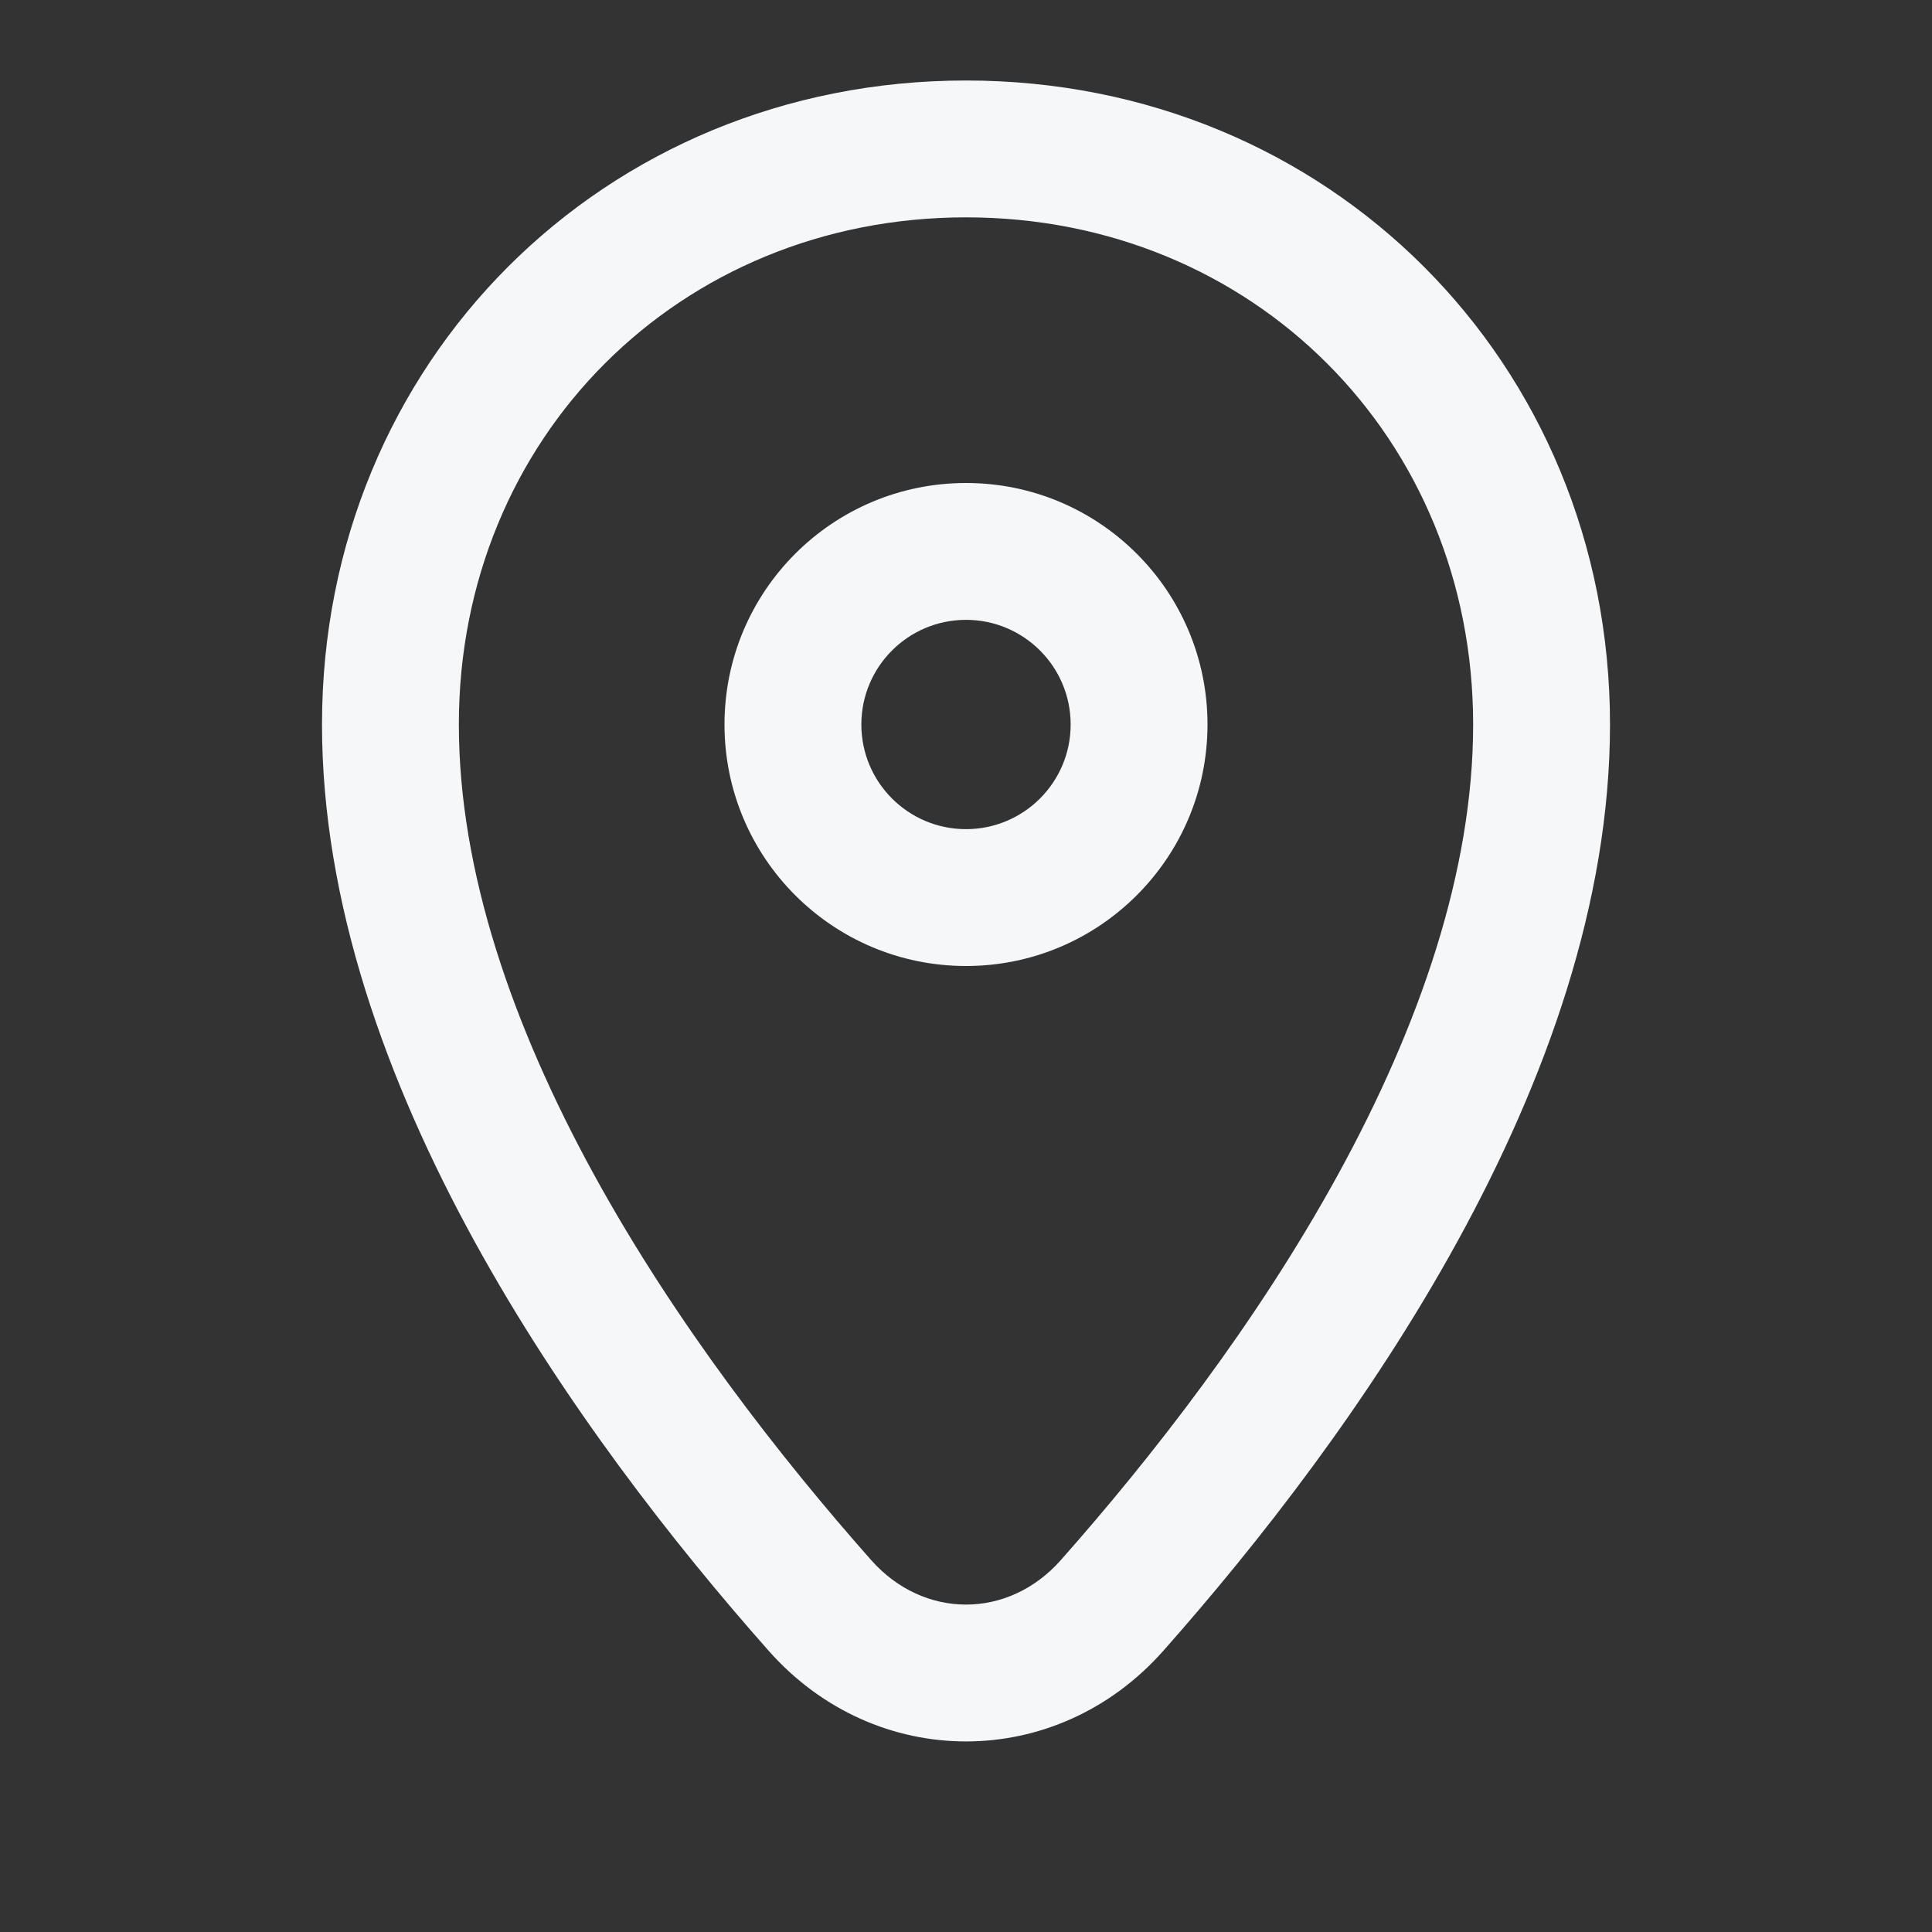 <svg width="24" height="24" viewBox="0 0 24 24" fill="none" xmlns="http://www.w3.org/2000/svg">
<rect x="0" y="0" width="24" height="24" fill="#333333" stroke="none"/>
<path fill-rule="evenodd" clip-rule="evenodd" d="M15 9C15 10.657 13.657 12 12 12C10.343 12 9 10.657 9 9C9 7.343 10.343 6 12 6C13.657 6 15 7.343 15 9ZM13.3 9C13.3 9.718 12.718 10.3 12 10.3C11.282 10.3 10.7 9.718 10.7 9C10.7 8.282 11.282 7.7 12 7.7C12.718 7.7 13.3 8.282 13.3 9Z" fill="#F6F7F8"/>
<path fill-rule="evenodd" clip-rule="evenodd" d="M20 9C20 13.425 16.803 17.851 14.451 20.507C13.122 22.008 10.878 22.008 9.549 20.507C7.197 17.851 4 13.425 4 9C4 4.5 7.5 1 12 1C16.5 1 20 4.5 20 9ZM18.3 9C18.3 10.819 17.636 12.742 16.617 14.599C15.605 16.442 14.304 18.108 13.178 19.38C12.526 20.117 11.474 20.117 10.822 19.38C9.696 18.108 8.395 16.442 7.383 14.599C6.364 12.742 5.7 10.819 5.7 9C5.7 5.439 8.439 2.7 12 2.7C15.561 2.7 18.3 5.439 18.3 9Z" fill="#F6F7F8"/>
</svg>
